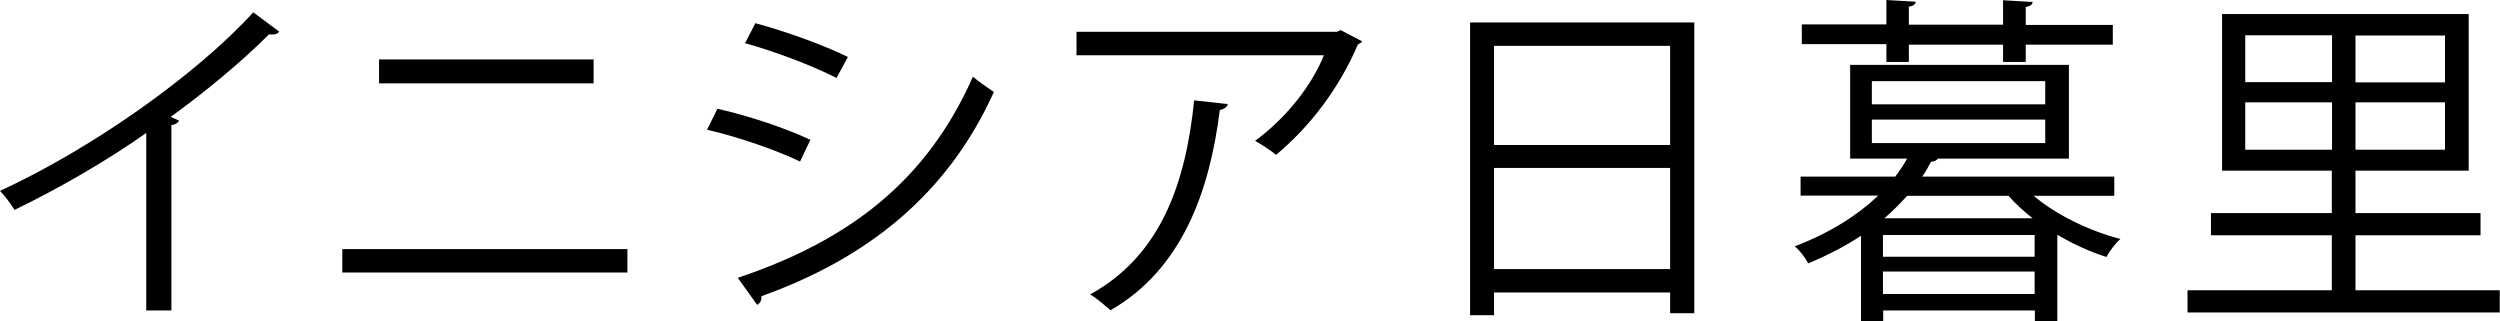 <?xml version="1.0" encoding="UTF-8"?>
<svg id="_レイヤー_1" data-name="レイヤー 1" xmlns="http://www.w3.org/2000/svg" viewBox="0 0 101.37 13.03">
  <path d="m11.32,1.29c-.06.07-.14.11-.27.11-.04,0-.08,0-.14-.01-1.08,1.09-2.63,2.37-3.99,3.35.11.04.28.13.34.15-.03.08-.15.17-.31.18v7.52h-1.02v-7.2c-1.48,1.05-3.42,2.19-5.34,3.12-.14-.22-.39-.57-.59-.77C3.82,5.98,8.01,2.98,10.27.5l1.05.78Z"/>
  <path d="m25.44,10.1v.95h-11.56v-.95h11.56Zm-1.37-7.69v.97h-8.7v-.97h8.7Z"/>
  <path d="m29.09,4.41c1.26.28,2.83.81,3.77,1.26l-.42.88c-.92-.45-2.54-1.01-3.77-1.29l.42-.85Zm.84,6.85c4.55-1.53,7.66-3.95,9.52-8.15.21.18.64.48.85.62-1.88,4.16-5.14,6.75-9.43,8.28.03.13-.04.29-.17.35l-.78-1.09Zm.7-10.32c1.26.34,2.8.9,3.75,1.37l-.46.85c-.99-.5-2.45-1.06-3.71-1.41l.42-.81Z"/>
  <path d="m55.24,1.67c-.03.06-.11.1-.18.13-.76,1.79-1.96,3.35-3.32,4.48-.21-.18-.6-.43-.85-.57,1.29-.94,2.33-2.3,2.79-3.47h-10.03v-.95h10.56l.15-.07.88.46Zm-5.46,2.55c-.01.11-.14.21-.32.24-.41,3.31-1.54,6.46-4.43,8.12-.2-.17-.56-.49-.83-.64,2.86-1.57,3.88-4.5,4.22-7.87l1.36.15Z"/>
  <path d="m59.61.91h9.09v11.79h-.98v-.84h-7.14v.92h-.97V.91Zm8.11.95h-7.14v4.02h7.14V1.86Zm-7.14,9.05h7.14v-4.1h-7.14v4.1Z"/>
  <path d="m85.71,7.94h-3.25c.91.77,2.27,1.43,3.52,1.75-.2.17-.45.5-.57.73-.66-.21-1.34-.52-1.99-.9v3.5h-.91v-.43h-6.15v.43h-.9v-3.46c-.62.41-1.33.78-2.14,1.12-.11-.22-.36-.55-.55-.69,1.44-.55,2.56-1.27,3.39-2.06h-3.15v-.77h3.84c.18-.24.35-.49.48-.73h-2.31v-3.8h8.87v3.8h-5.32c-.03.07-.11.11-.27.13-.11.2-.22.41-.36.6h7.79v.77Zm-9.22-5.45v-.7h-3.43v-.8h3.43v-.99l1.19.07c-.01.1-.08.17-.28.2v.73h3.82v-.99l1.2.07c-.01.1-.08.17-.28.2v.73h3.53v.8h-3.53v.7h-.92v-.7h-3.82v.7h-.91Zm-.59.8v.94h7.03v-.94h-7.03Zm0,1.56v.95h7.03v-.95h-7.03Zm6.6,5.56v-.88h-6.15v.88h6.15Zm-6.15,1.51h6.15v-.91h-6.15v.91Zm.98-3.98c-.28.31-.59.62-.92.91h6.01c-.36-.28-.7-.59-.98-.91h-4.1Z"/>
  <path d="m95.51,11.77h5.85v.9h-12.66v-.9h5.85v-2.23h-4.9v-.9h4.9v-1.72h-4.45V.57h10v6.35h-4.59v1.72h5.07v.9h-5.07v2.23Zm-4.47-10.34v1.9h3.52v-1.9h-3.52Zm0,4.64h3.52v-1.92h-3.52v1.92Zm8.1-2.73v-1.9h-3.63v1.9h3.63Zm0,2.73v-1.92h-3.63v1.92h3.63Z"/>
</svg>